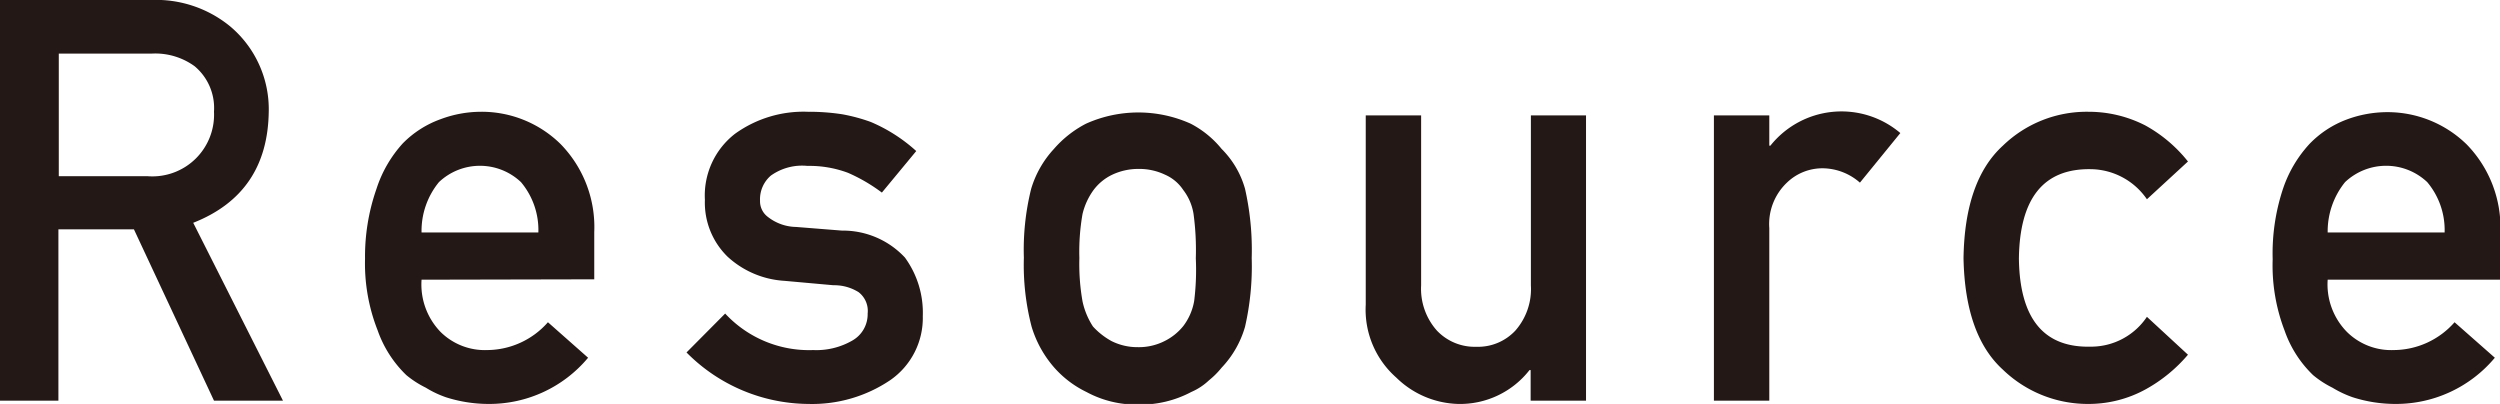 <svg xmlns="http://www.w3.org/2000/svg" viewBox="0 0 198.61 32.09"><defs><style>.cls-1{fill:#231815;}</style></defs><g id="レイヤー_2" data-name="レイヤー 2"><g id="レイヤー_1-2" data-name="レイヤー 1"><path class="cls-1" d="M0,0H12a9.28,9.28,0,0,1,6.29,2.1,8.6,8.6,0,0,1,3.06,6.78q-.09,6.49-6,8.82l7.13,14.13H17L10.64,18.22h-6V31.83H0ZM4.67,14h7.08A4.9,4.9,0,0,0,17,8.87a4.32,4.32,0,0,0-1.54-3.61,5.32,5.32,0,0,0-3.44-1H4.67Z"/><path class="cls-1" d="M33.49,22.22A5.42,5.42,0,0,0,35,26.37a5,5,0,0,0,3.72,1.44,6.47,6.47,0,0,0,4.81-2.21l3.19,2.82a10.21,10.21,0,0,1-7.9,3.67,11.12,11.12,0,0,1-3.39-.53,8,8,0,0,1-1.6-.76,7.88,7.88,0,0,1-1.55-1A9.12,9.12,0,0,1,30,26.24a14.46,14.46,0,0,1-1-5.68A16.27,16.27,0,0,1,29.91,15,9.87,9.87,0,0,1,32,11.39,8,8,0,0,1,35,9.47a9.19,9.19,0,0,1,3.17-.59,8.94,8.94,0,0,1,6.36,2.56,9.43,9.43,0,0,1,2.68,7v3.75Zm9.28-3.75a5.91,5.91,0,0,0-1.38-4,4.74,4.74,0,0,0-6.52,0,6.11,6.11,0,0,0-1.38,4Z"/><path class="cls-1" d="M57.61,24.91a9.09,9.09,0,0,0,7,2.9,5.71,5.71,0,0,0,3.11-.76,2.4,2.4,0,0,0,1.21-2.14,1.88,1.88,0,0,0-.72-1.7,3.65,3.65,0,0,0-2-.55l-3.9-.35a7.31,7.31,0,0,1-4.51-1.92A6,6,0,0,1,56,15.87a6.2,6.2,0,0,1,2.39-5.24,9.31,9.31,0,0,1,5.8-1.75,17.29,17.29,0,0,1,2.73.2,13.83,13.83,0,0,1,2.26.61A12.81,12.81,0,0,1,72.79,12l-2.73,3.3a13.3,13.3,0,0,0-2.69-1.57,8.73,8.73,0,0,0-3.22-.55,4.28,4.28,0,0,0-2.91.77,2.48,2.48,0,0,0-.86,2A1.55,1.55,0,0,0,61,17.23a3.73,3.73,0,0,0,2.25.8l3.64.29a6.73,6.73,0,0,1,5,2.14,7.43,7.43,0,0,1,1.42,4.66,6,6,0,0,1-2.6,5.09,11.09,11.09,0,0,1-6.5,1.88A13.73,13.73,0,0,1,54.54,28Z"/><path class="cls-1" d="M81.34,20.47A20,20,0,0,1,81.92,15a8.06,8.06,0,0,1,1.81-3.17,8.61,8.61,0,0,1,2.54-2,10.14,10.14,0,0,1,8.33,0,7.79,7.79,0,0,1,2.45,2A7.24,7.24,0,0,1,98.91,15a22,22,0,0,1,.53,5.5,21.47,21.47,0,0,1-.53,5.46,7.87,7.87,0,0,1-1.86,3.25,6.61,6.61,0,0,1-1,1,4.8,4.8,0,0,1-1.41.93,8.58,8.58,0,0,1-4.21,1,8.33,8.33,0,0,1-4.12-1,8.14,8.14,0,0,1-2.54-1.92,8.76,8.76,0,0,1-1.81-3.25A19.43,19.43,0,0,1,81.34,20.47ZM95,20.52A21.29,21.29,0,0,0,94.82,17,4.18,4.18,0,0,0,94,15.09a3.33,3.33,0,0,0-1.44-1.21,4.76,4.76,0,0,0-2.12-.46,4.84,4.84,0,0,0-2.08.46,4,4,0,0,0-1.48,1.21A5.36,5.36,0,0,0,86,17a17.31,17.31,0,0,0-.25,3.5A17,17,0,0,0,86,23.94a5.91,5.91,0,0,0,.83,2,5.73,5.73,0,0,0,1.48,1.16,4.58,4.58,0,0,0,2.08.48,4.51,4.51,0,0,0,2.12-.48A4.44,4.44,0,0,0,94,25.91a4.57,4.57,0,0,0,.87-2A20,20,0,0,0,95,20.52Z"/><path class="cls-1" d="M108.5,9.17h4.4v13.5a5,5,0,0,0,1.25,3.59,4.13,4.13,0,0,0,3.13,1.29,4.06,4.06,0,0,0,3.11-1.29,5,5,0,0,0,1.23-3.59V9.17H126V31.83h-4.4V29.4h-.09a7,7,0,0,1-5.68,2.69A7.28,7.28,0,0,1,110.93,30a7.19,7.19,0,0,1-2.43-5.8Z"/><path class="cls-1" d="M136.16,9.17h4.4v2.4h.09a7.22,7.22,0,0,1,10.32-1l-3.21,3.94a4.54,4.54,0,0,0-2.9-1.14,4.06,4.06,0,0,0-2.9,1.14,4.53,4.53,0,0,0-1.4,3.61V31.83h-4.4Z"/><path class="cls-1" d="M173.82,28.18a12,12,0,0,1-3.38,2.76,9.4,9.4,0,0,1-4.51,1.15,9.71,9.71,0,0,1-6.82-2.73q-3-2.73-3.12-8.84.09-6.18,3.13-8.95a9.57,9.57,0,0,1,6.82-2.69,9.84,9.84,0,0,1,4.5,1.09,11.26,11.26,0,0,1,3.38,2.86l-3.26,3a5.48,5.48,0,0,0-4.46-2.39q-5.62-.09-5.71,7.1.09,7.14,5.71,7a5.34,5.34,0,0,0,4.46-2.37Z"/><path class="cls-1" d="M184.92,22.22a5.39,5.39,0,0,0,1.53,4.15,5,5,0,0,0,3.72,1.44A6.47,6.47,0,0,0,195,25.6l3.2,2.82a10.23,10.23,0,0,1-7.91,3.67,11.1,11.1,0,0,1-3.38-.53,8.4,8.4,0,0,1-1.61-.76,7.81,7.81,0,0,1-1.54-1,9,9,0,0,1-2.26-3.53,14.46,14.46,0,0,1-.95-5.68,16.29,16.29,0,0,1,.82-5.59,9.88,9.88,0,0,1,2.12-3.58,8,8,0,0,1,2.93-1.92,9.24,9.24,0,0,1,3.17-.59,9,9,0,0,1,6.37,2.56,9.46,9.46,0,0,1,2.68,7v3.75Zm9.29-3.75a5.91,5.91,0,0,0-1.38-4,4.75,4.75,0,0,0-6.53,0,6.22,6.22,0,0,0-1.38,4Z"/></g></g></svg>